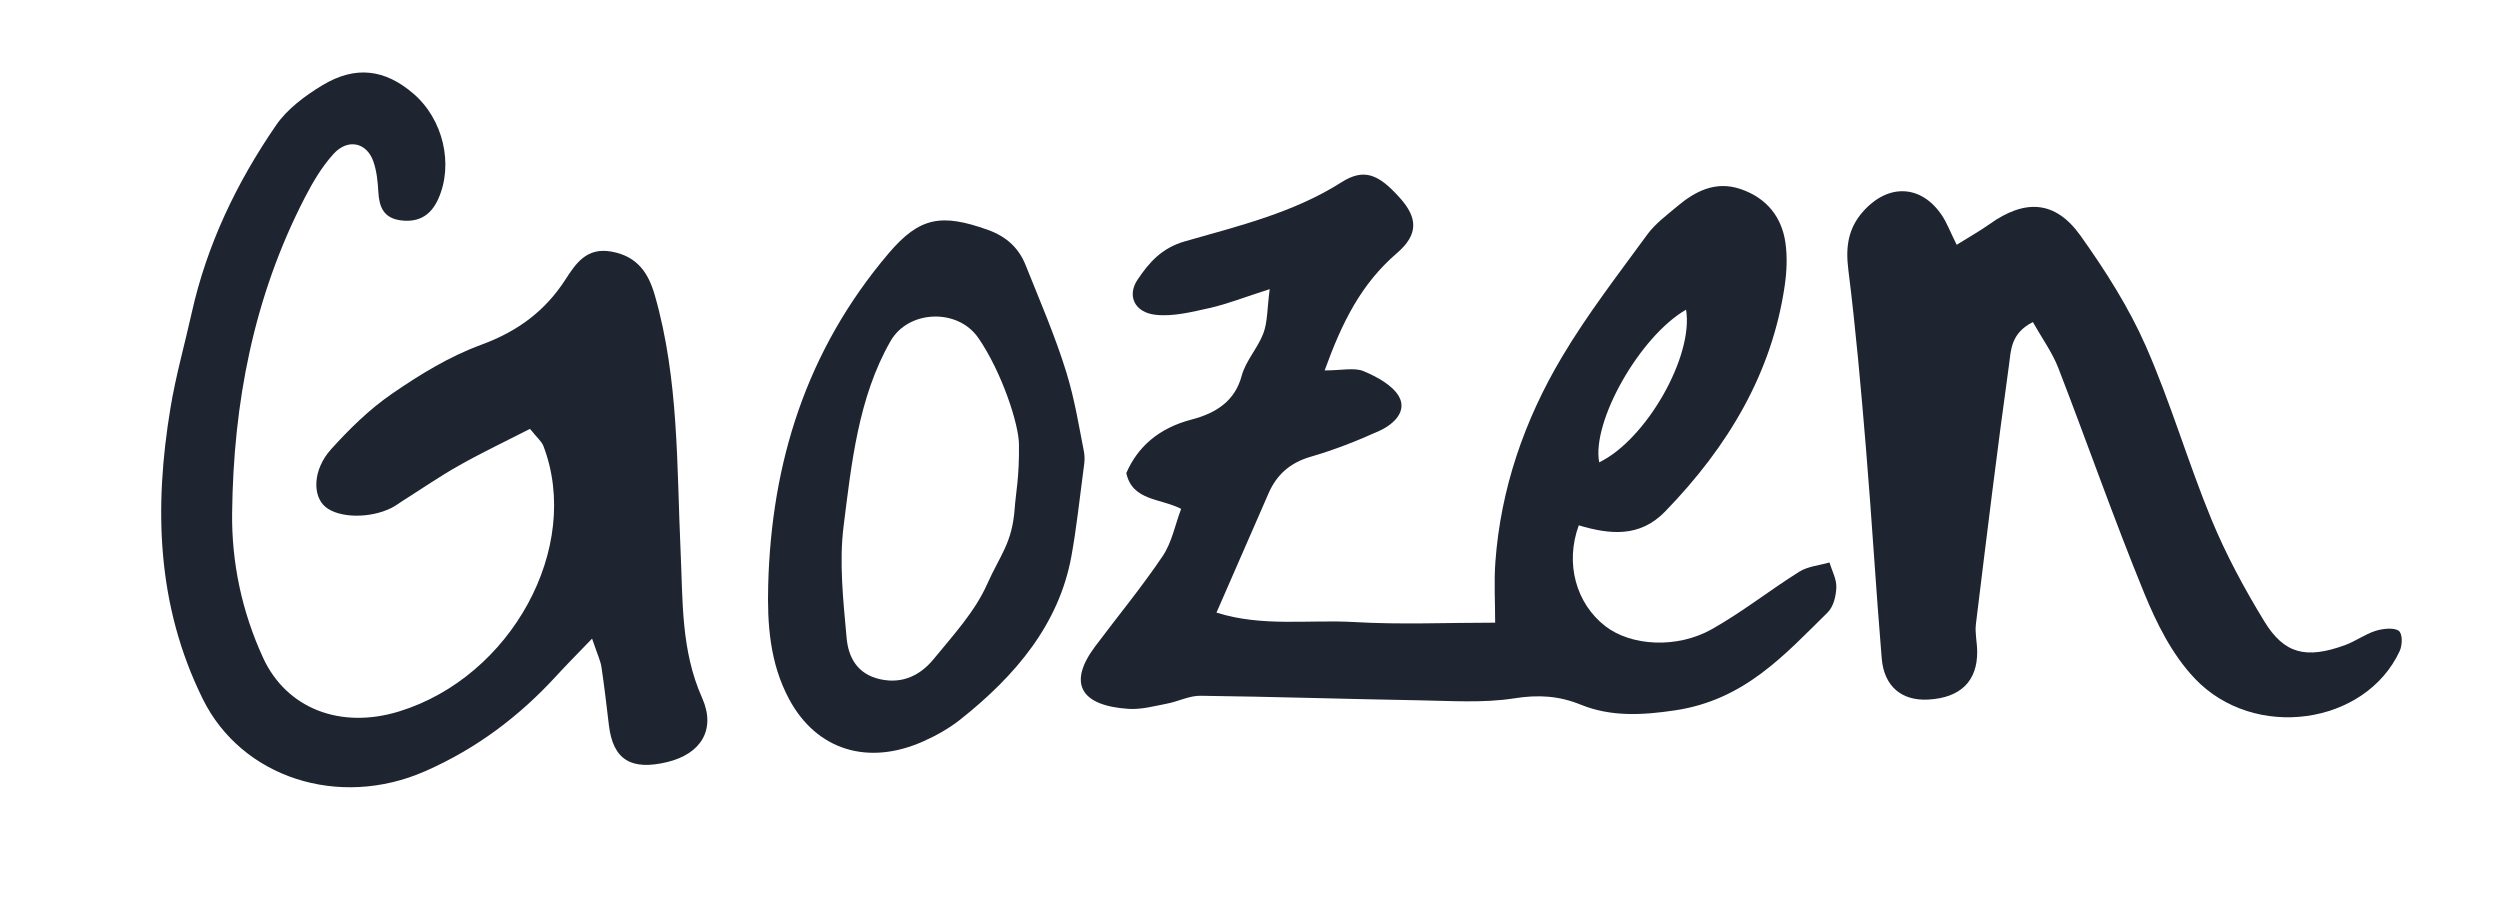 <svg width="214" height="79" viewBox="0 0 214 79" fill="none" xmlns="http://www.w3.org/2000/svg">
<path d="M113.392 31.708C114.846 31.708 115.94 31.444 116.723 31.772C117.877 32.255 119.2 32.981 119.743 33.926C120.466 35.186 119.335 36.308 118.065 36.884C116.18 37.739 114.22 38.509 112.212 39.092C110.361 39.628 109.267 40.687 108.596 42.211C107.146 45.511 105.711 48.814 104.13 52.439C108.053 53.682 112.066 53.022 115.948 53.249C119.882 53.477 123.842 53.3 127.986 53.3C127.986 51.568 127.878 49.819 128.005 48.084C128.462 41.869 130.463 36.003 133.712 30.543C135.866 26.918 138.496 23.517 141.011 20.07C141.681 19.152 142.678 18.415 143.585 17.651C145.106 16.372 146.86 15.454 148.999 16.184C151.296 16.968 152.532 18.653 152.832 20.777C153.004 21.98 152.948 23.239 152.772 24.449C151.689 31.876 147.976 38.184 142.528 43.792C140.351 46.03 137.796 45.759 135.143 44.968C133.948 48.221 134.911 51.668 137.425 53.608C139.621 55.3 143.547 55.548 146.552 53.849C149.164 52.375 151.498 50.516 154.035 48.928C154.747 48.482 155.74 48.398 156.601 48.147C156.815 48.858 157.216 49.571 157.19 50.275C157.163 51.012 156.957 51.926 156.433 52.439C152.757 56.043 149.347 59.919 143.375 60.807C140.568 61.226 137.901 61.367 135.327 60.325C133.434 59.558 131.7 59.45 129.609 59.779C126.956 60.194 124.172 59.99 121.444 59.946C115.213 59.839 108.986 59.635 102.759 59.558C101.811 59.544 100.863 60.047 99.896 60.231C98.817 60.439 97.697 60.747 96.621 60.68C92.44 60.412 91.409 58.455 93.732 55.35C95.662 52.77 97.73 50.268 99.518 47.611C100.316 46.429 100.578 44.955 101.106 43.558C99.293 42.636 96.936 42.878 96.411 40.499C97.356 38.298 99.143 36.657 101.998 35.913C104.137 35.357 105.719 34.305 106.292 32.157C106.633 30.888 107.675 29.782 108.147 28.523C108.506 27.564 108.461 26.486 108.686 24.75C106.476 25.457 105.052 26.027 103.56 26.362C102.039 26.703 100.409 27.116 98.903 26.945C97.097 26.74 96.456 25.293 97.386 23.923C98.341 22.509 99.413 21.233 101.425 20.66C106.041 19.34 110.747 18.201 114.816 15.611C116.753 14.379 117.99 14.878 119.844 16.955C121.354 18.646 121.433 20.07 119.582 21.662C116.506 24.308 114.88 27.588 113.389 31.712L113.392 31.708ZM144.327 26.509C140.389 28.77 136.237 36.063 136.889 39.578C140.924 37.628 144.99 30.486 144.327 26.509V26.509Z" fill="#1E2430"/>
<path d="M50.677 54.67C49.32 56.08 48.444 56.958 47.612 57.869C44.487 61.273 40.841 64.067 36.375 66.023C28.994 69.26 20.683 66.569 17.356 59.829C13.388 51.789 13.185 43.42 14.591 34.925C15.044 32.178 15.812 29.471 16.419 26.744C17.704 20.988 20.23 15.662 23.647 10.697C24.584 9.337 26.112 8.191 27.622 7.283C30.451 5.588 32.965 5.933 35.389 8.017C37.949 10.218 38.837 14.08 37.518 17.022C36.933 18.325 35.967 19.049 34.374 18.871C32.812 18.697 32.459 17.682 32.388 16.452C32.336 15.568 32.253 14.653 31.957 13.812C31.384 12.188 29.773 11.836 28.559 13.166C27.547 14.275 26.779 15.591 26.101 16.901C21.68 25.457 19.982 34.543 19.87 43.883C19.817 48.141 20.698 52.332 22.515 56.295C24.52 60.663 29.151 62.442 34.164 60.898C43.79 57.933 49.834 46.831 46.514 38.174C46.364 37.782 45.967 37.464 45.367 36.71C43.314 37.762 41.276 38.73 39.324 39.829C37.638 40.777 36.053 41.873 34.426 42.901C34.119 43.095 33.834 43.316 33.509 43.477C31.665 44.402 29.012 44.355 27.855 43.387C26.727 42.449 26.775 40.191 28.338 38.459C29.897 36.73 31.613 35.038 33.569 33.695C35.925 32.074 38.466 30.509 41.197 29.511C44.397 28.338 46.705 26.549 48.38 23.96C49.279 22.573 50.201 21.139 52.367 21.541C54.581 21.956 55.51 23.38 56.057 25.293C58.122 32.509 57.923 39.879 58.261 47.226C58.455 51.427 58.283 55.662 60.1 59.739C61.322 62.476 59.962 64.539 57.14 65.226C54.015 65.99 52.472 65.022 52.123 62.087C51.925 60.425 51.733 58.764 51.486 57.105C51.404 56.566 51.149 56.05 50.681 54.66L50.677 54.67Z" fill="#1E2430"/>
<path d="M167.497 20.951C168.704 20.198 169.532 19.739 170.285 19.199C173.357 17.002 175.943 17.159 178.093 20.177C180.225 23.169 182.222 26.311 183.673 29.605C185.812 34.459 187.277 39.551 189.297 44.452C190.537 47.461 192.111 50.382 193.83 53.196C195.539 55.986 197.405 56.422 200.706 55.233C201.624 54.901 202.426 54.295 203.351 54C203.966 53.806 204.94 53.702 205.333 54C205.674 54.258 205.648 55.219 205.412 55.732C202.478 62.067 192.939 63.444 187.858 58.063C185.913 56.007 184.598 53.34 183.545 50.774C180.934 44.399 178.674 37.91 176.19 31.494C175.677 30.171 174.8 28.965 174.013 27.568C172.102 28.536 172.14 30.013 171.975 31.203C170.948 38.6 170.045 46.007 169.138 53.417C169.045 54.181 169.239 54.971 169.247 55.752C169.277 58.305 167.823 59.728 165.069 59.883C162.799 60.01 161.277 58.774 161.075 56.362C160.577 50.368 160.224 44.365 159.726 38.372C159.303 33.266 158.853 28.164 158.216 23.079C157.98 21.189 158.171 19.554 159.516 18.064C161.663 15.685 164.458 15.816 166.216 18.419C166.647 19.055 166.909 19.782 167.493 20.955L167.497 20.951Z" fill="#1E2430"/>
<path d="M92.773 38.59C92.848 38.965 92.859 39.343 92.807 39.722C92.391 42.847 92.144 45.253 91.709 47.628C90.648 53.42 86.954 57.829 82.18 61.608C81.259 62.338 80.176 62.948 79.071 63.444C74.293 65.594 69.891 64.198 67.56 59.869C65.882 56.757 65.672 53.39 65.758 50.063C66.031 39.702 68.965 30.04 76.084 21.665C78.73 18.556 80.614 18.275 84.53 19.665C86.186 20.251 87.22 21.263 87.786 22.68C89 25.712 90.308 28.73 91.267 31.829C92.012 34.228 92.398 36.717 92.773 38.593V38.59ZM83.739 28.921C81.982 26.368 77.759 26.526 76.234 29.193C76.227 29.203 76.223 29.213 76.216 29.223C73.473 34.023 72.888 39.672 72.218 44.988C71.817 48.154 72.184 51.417 72.472 54.62C72.611 56.157 73.304 57.702 75.361 58.147C77.336 58.576 78.842 57.728 79.902 56.439C81.585 54.389 83.462 52.338 84.492 50.02C85.624 47.477 86.643 46.512 86.86 43.501C86.962 42.114 87.254 40.891 87.224 38.03C87.205 36.288 85.755 31.849 83.743 28.921H83.739Z" fill="#1E2430"/>
</svg>
